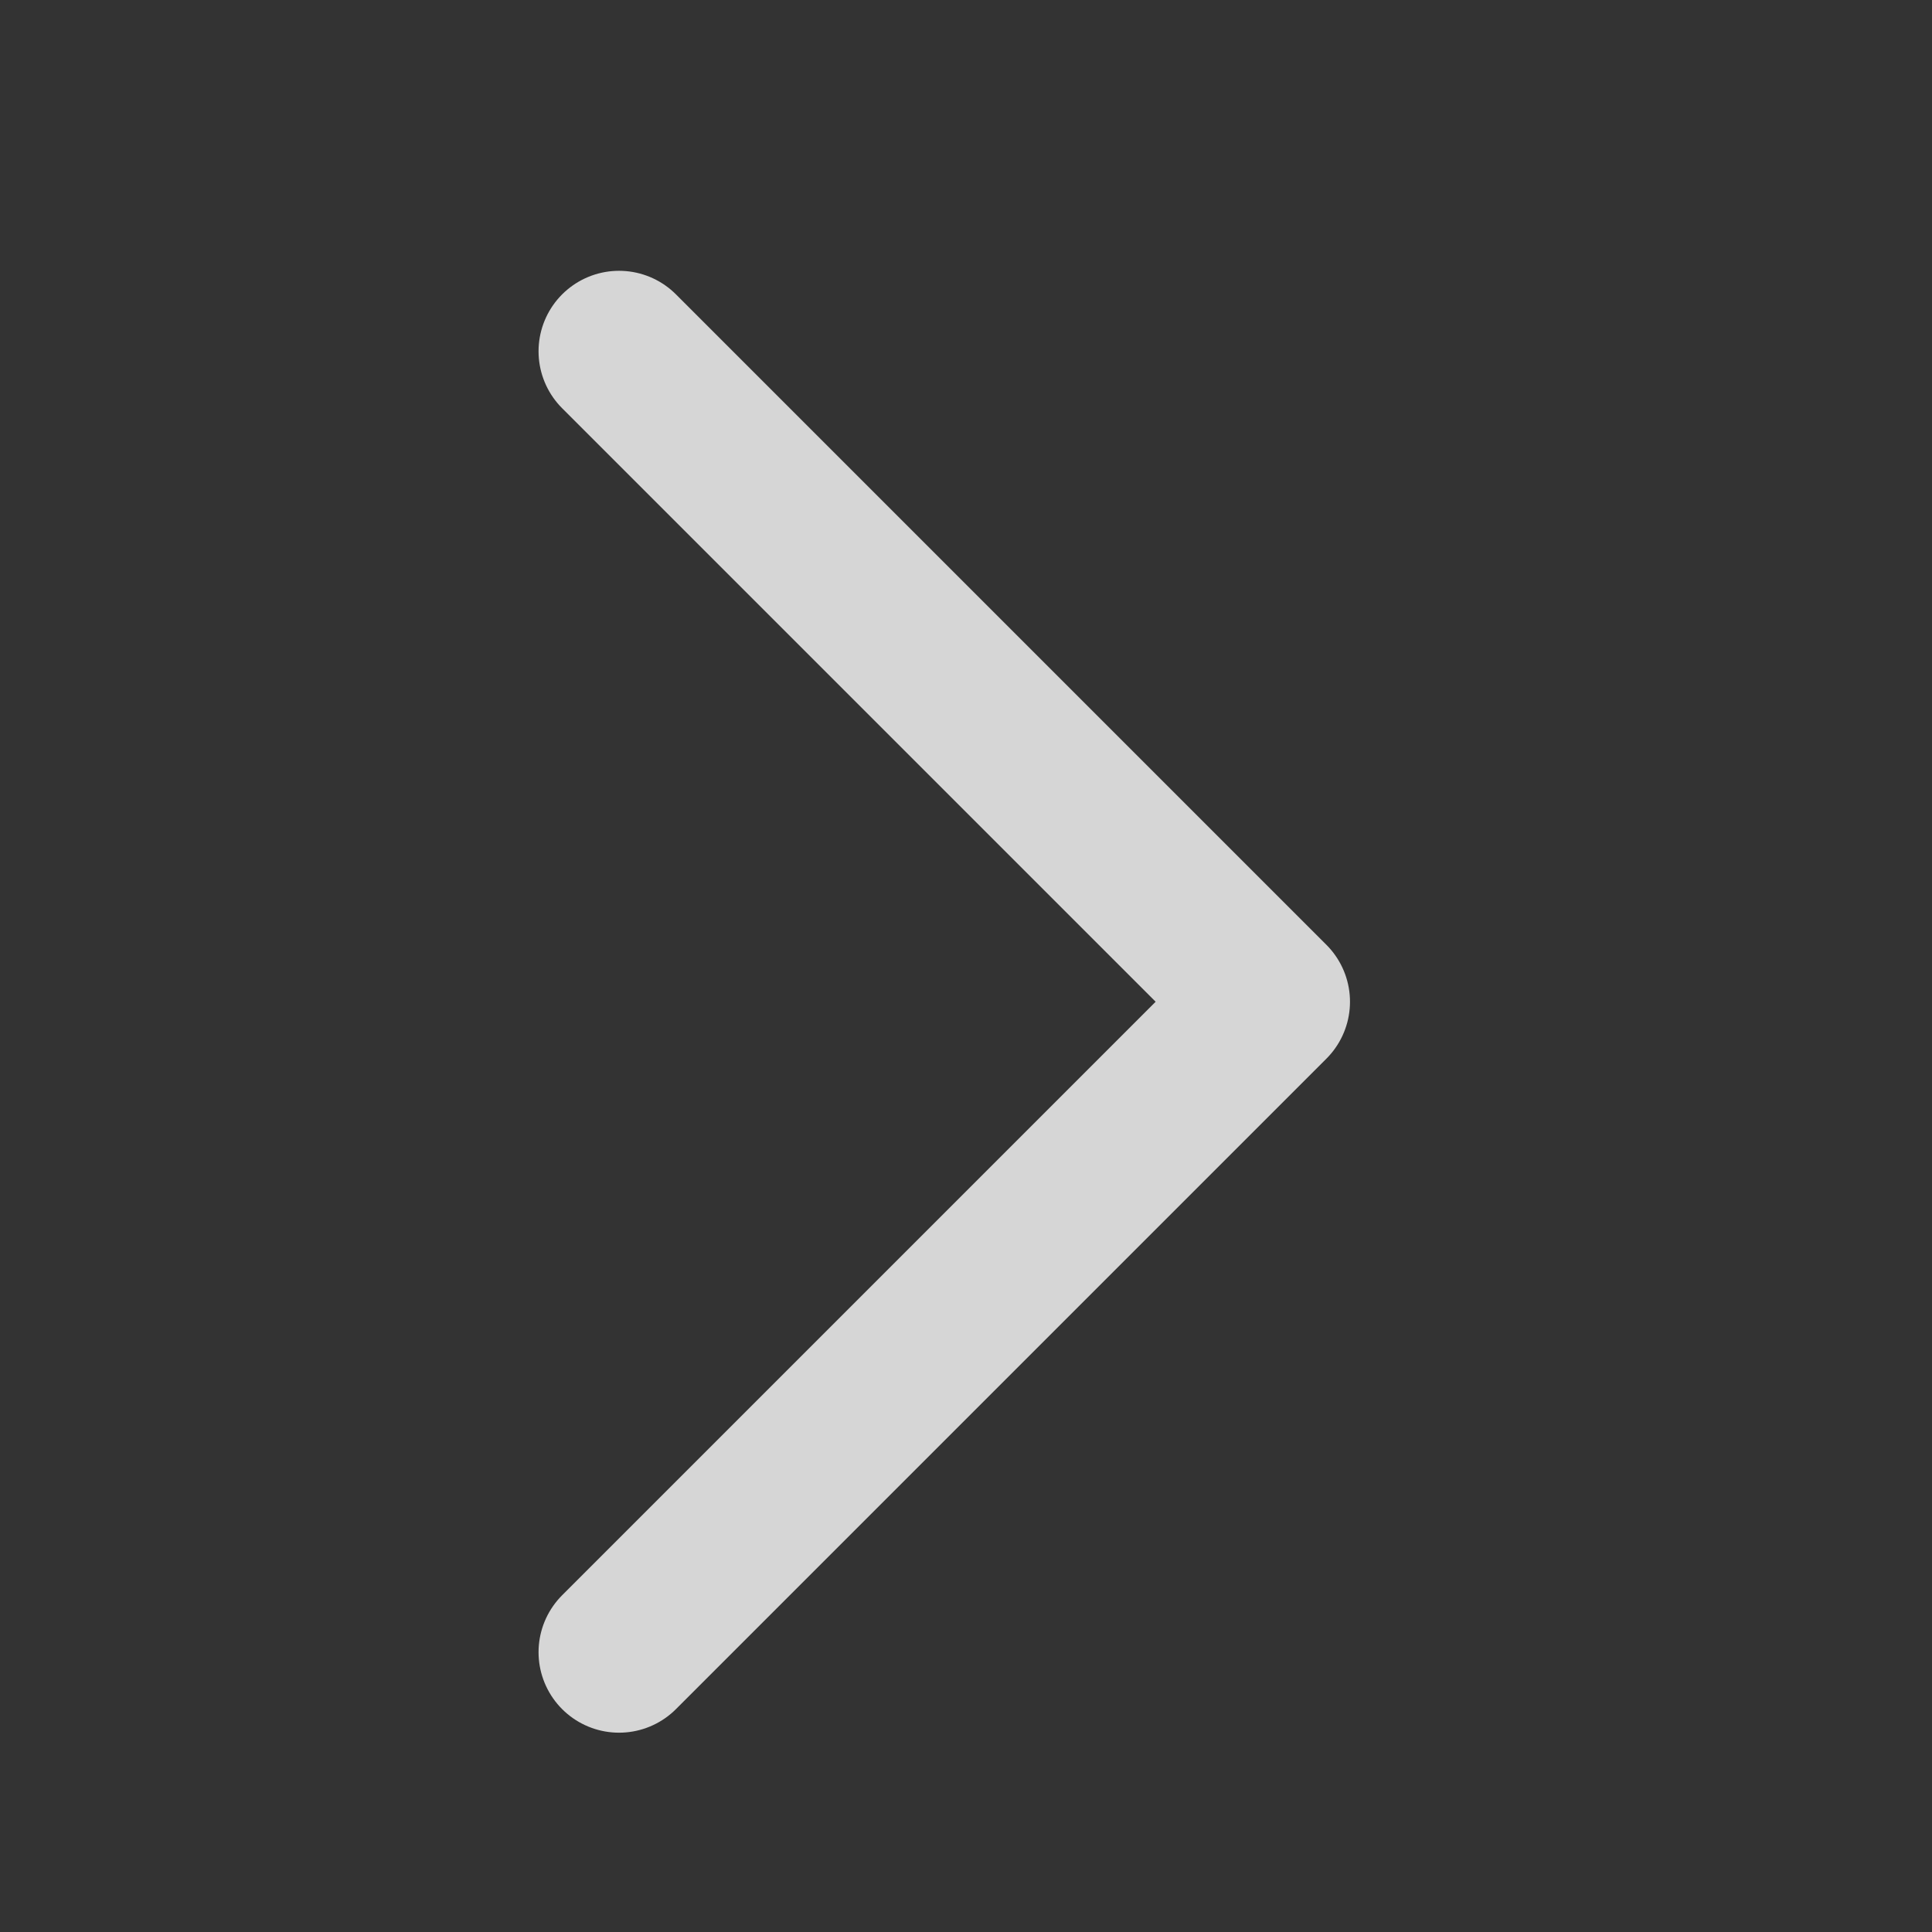 <svg viewBox="0 0 24 24" fill="none" xmlns="http://www.w3.org/2000/svg">
    <rect x="0" y="0" width="24" height="24" fill="#333333" stroke="none"/>
    <path d="m7.69 20.524 8.08-8.08-8.08-8.08" stroke="#fff" stroke-opacity=".8" stroke-width="2" stroke-linecap="round" stroke-linejoin="round"/>
</svg>
